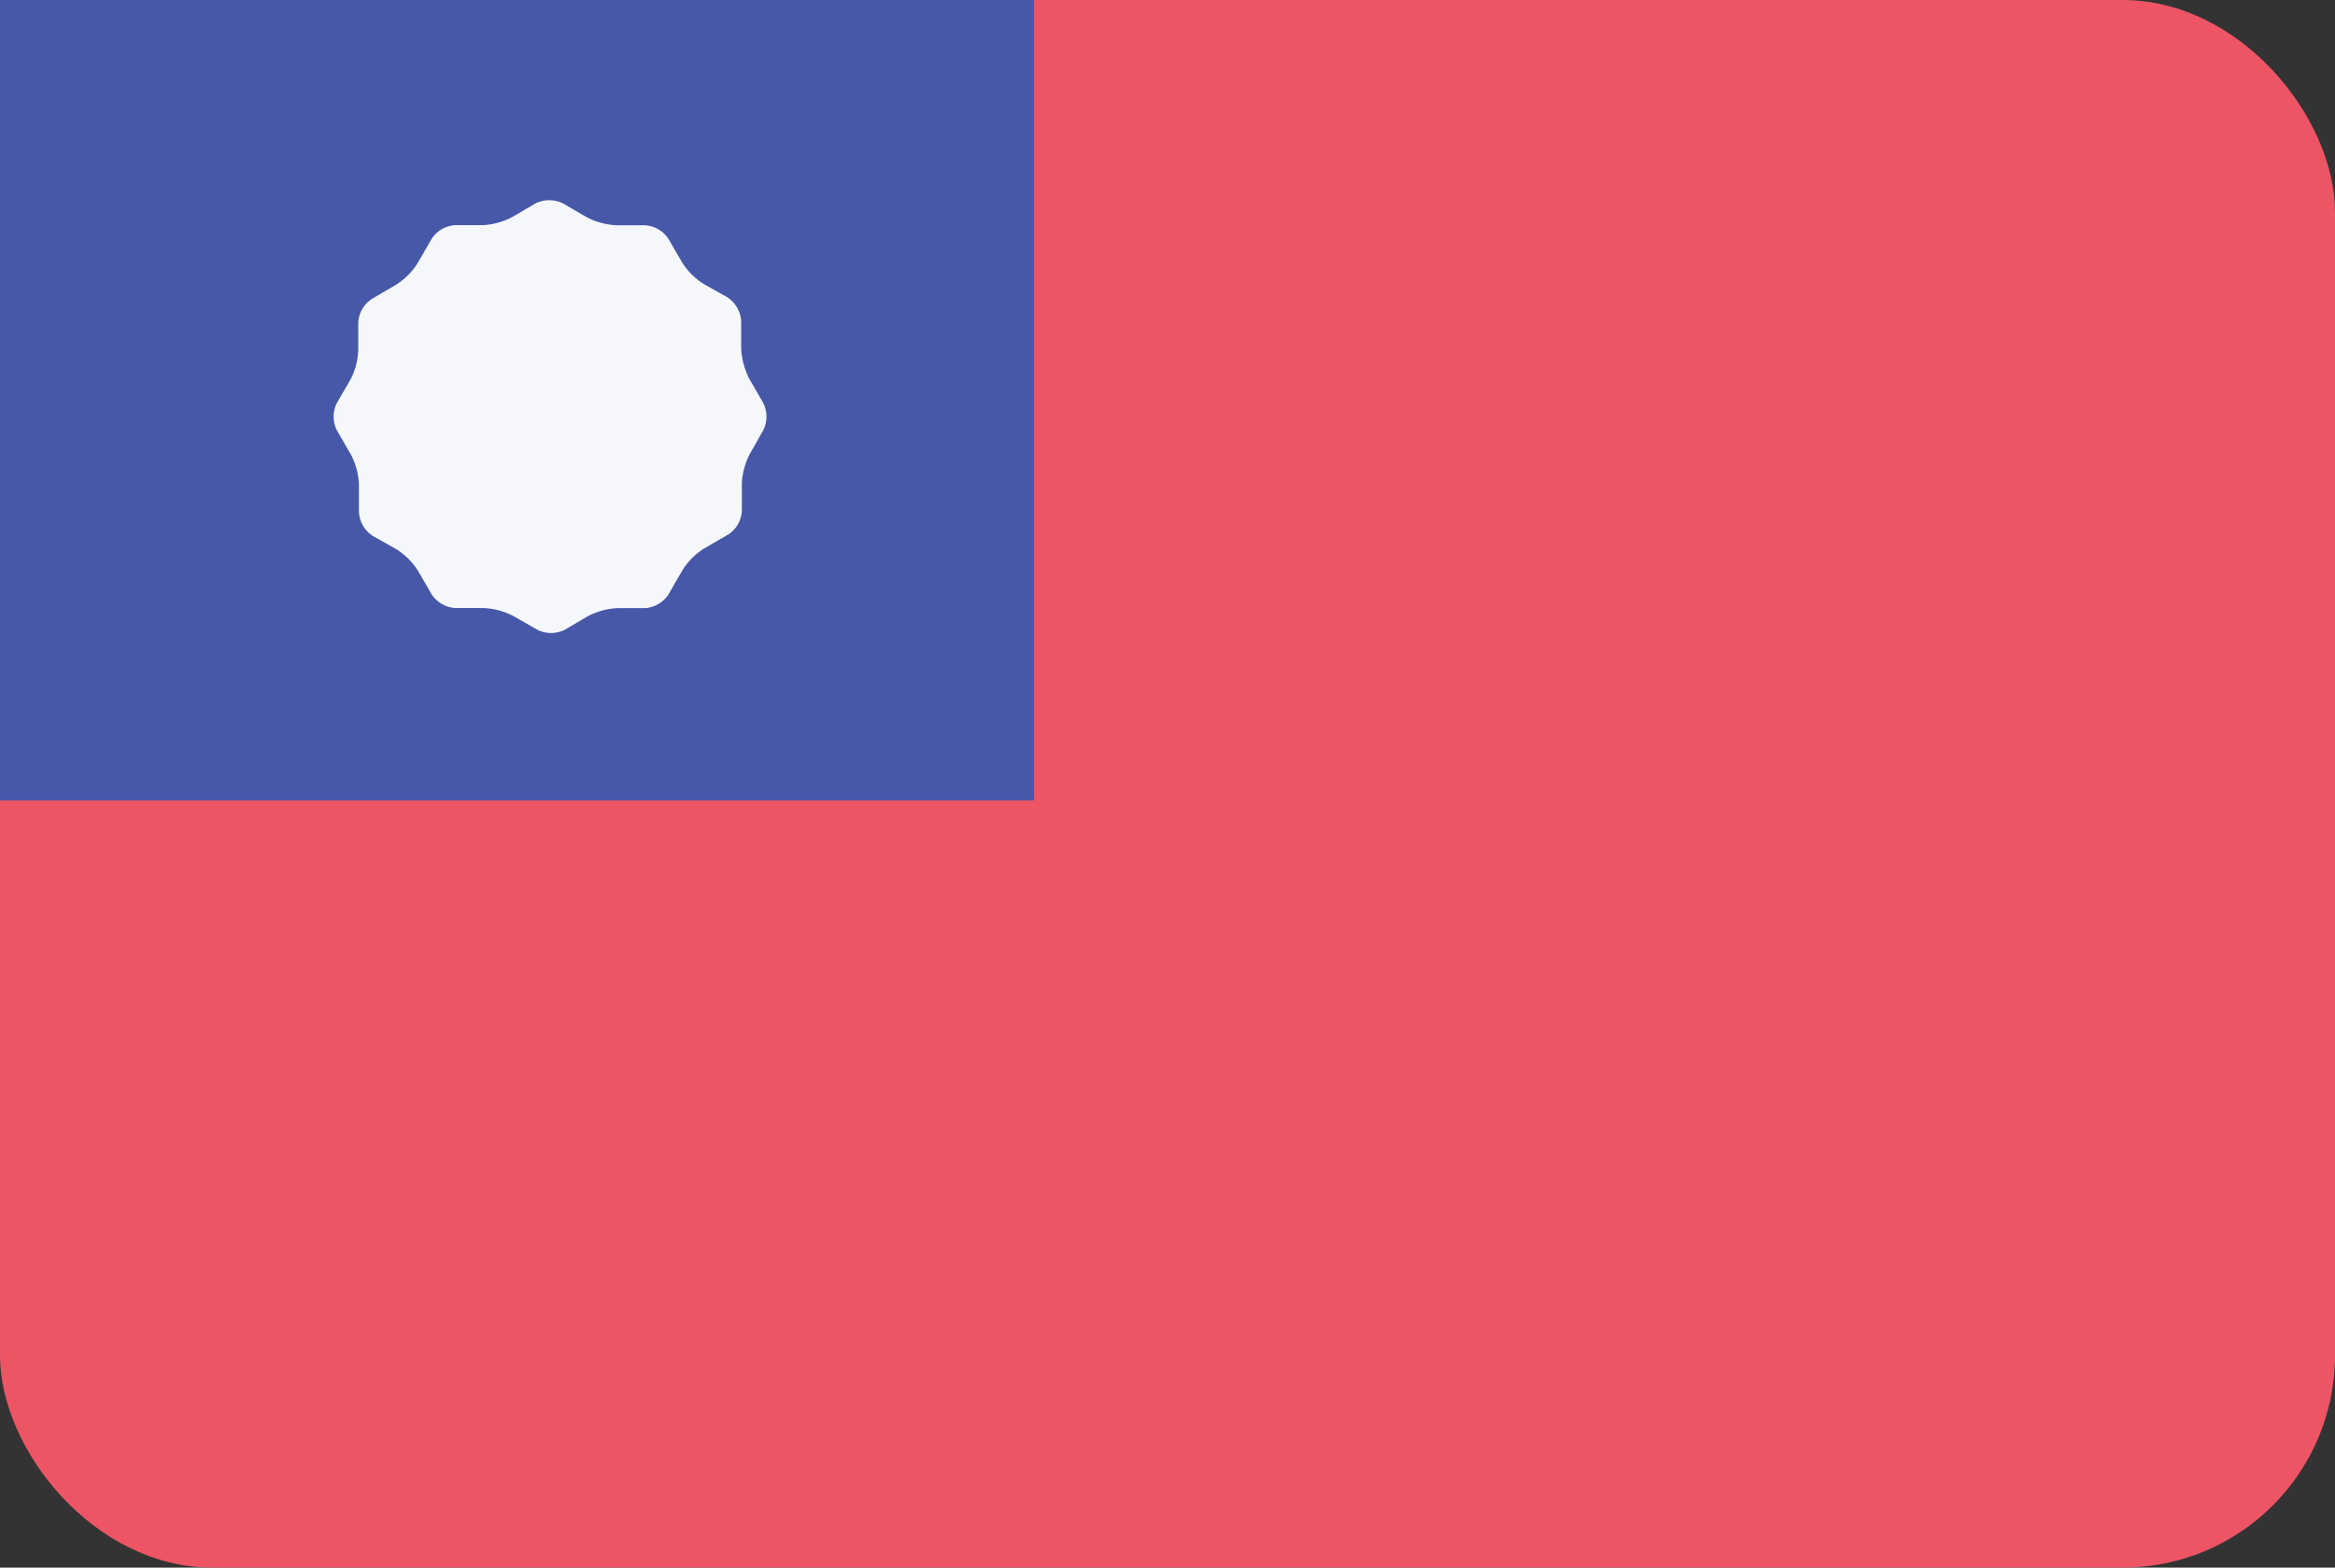 <svg id="TW.gif" xmlns="http://www.w3.org/2000/svg" width="23.996" height="16.112" viewBox="0 0 70 47">
  <rect x="0" y="0" width="70" height="47" fill="#333333" stroke="none"/>
  <defs>
    <style>
      .cls-1 {
        fill: #ed5565;
      }

      .cls-2 {
        fill: #4758a9;
      }

      .cls-3 {
        fill: #f5f7fa;
        fill-rule: evenodd;
      }
    </style>
  </defs>
  <rect id="Rounded_Rectangle_7_copy" data-name="Rounded Rectangle 7 copy" class="cls-1" width="70" height="47" rx="6.364" ry="6.364"/>
  <rect id="Rectangle_1_copy_18" data-name="Rectangle 1 copy 18" class="cls-2" width="31" height="24"/>
  <path class="cls-3" d="M1152.24,138.493a2.111,2.111,0,0,1,.24-0.886l0.4-.705a0.915,0.915,0,0,0,0-.822l-0.42-.728a2.266,2.266,0,0,1-.24-0.885v-0.84a0.925,0.925,0,0,0-.41-0.711l-0.71-.4a2.049,2.049,0,0,1-.65-0.647l-0.41-.705a0.909,0.909,0,0,0-.71-0.411h-0.84a2.158,2.158,0,0,1-.89-0.235l-0.72-.418a0.929,0.929,0,0,0-.83,0l-0.7.41a2.079,2.079,0,0,1-.89.239h-0.81a0.909,0.909,0,0,0-.71.411l-0.42.728a2.079,2.079,0,0,1-.65.65l-0.72.423a0.9,0.9,0,0,0-.41.713v0.815a2.1,2.1,0,0,1-.23.885l-0.41.706a0.915,0.915,0,0,0,0,.822l0.42,0.727a2.111,2.111,0,0,1,.24.886v0.84a0.922,0.922,0,0,0,.41.71l0.71,0.4a2.049,2.049,0,0,1,.65.647l0.41,0.706a0.909,0.909,0,0,0,.71.411h0.84a2.158,2.158,0,0,1,.89.235l0.73,0.417a0.908,0.908,0,0,0,.82,0l0.7-.41a2.118,2.118,0,0,1,.89-0.239h0.81a0.909,0.909,0,0,0,.71-0.411l0.42-.728a2.069,2.069,0,0,1,.65-0.65l0.73-.423a0.9,0.9,0,0,0,.4-0.714v-0.814Z" transform="translate(-1130 -124)"/>
</svg>
